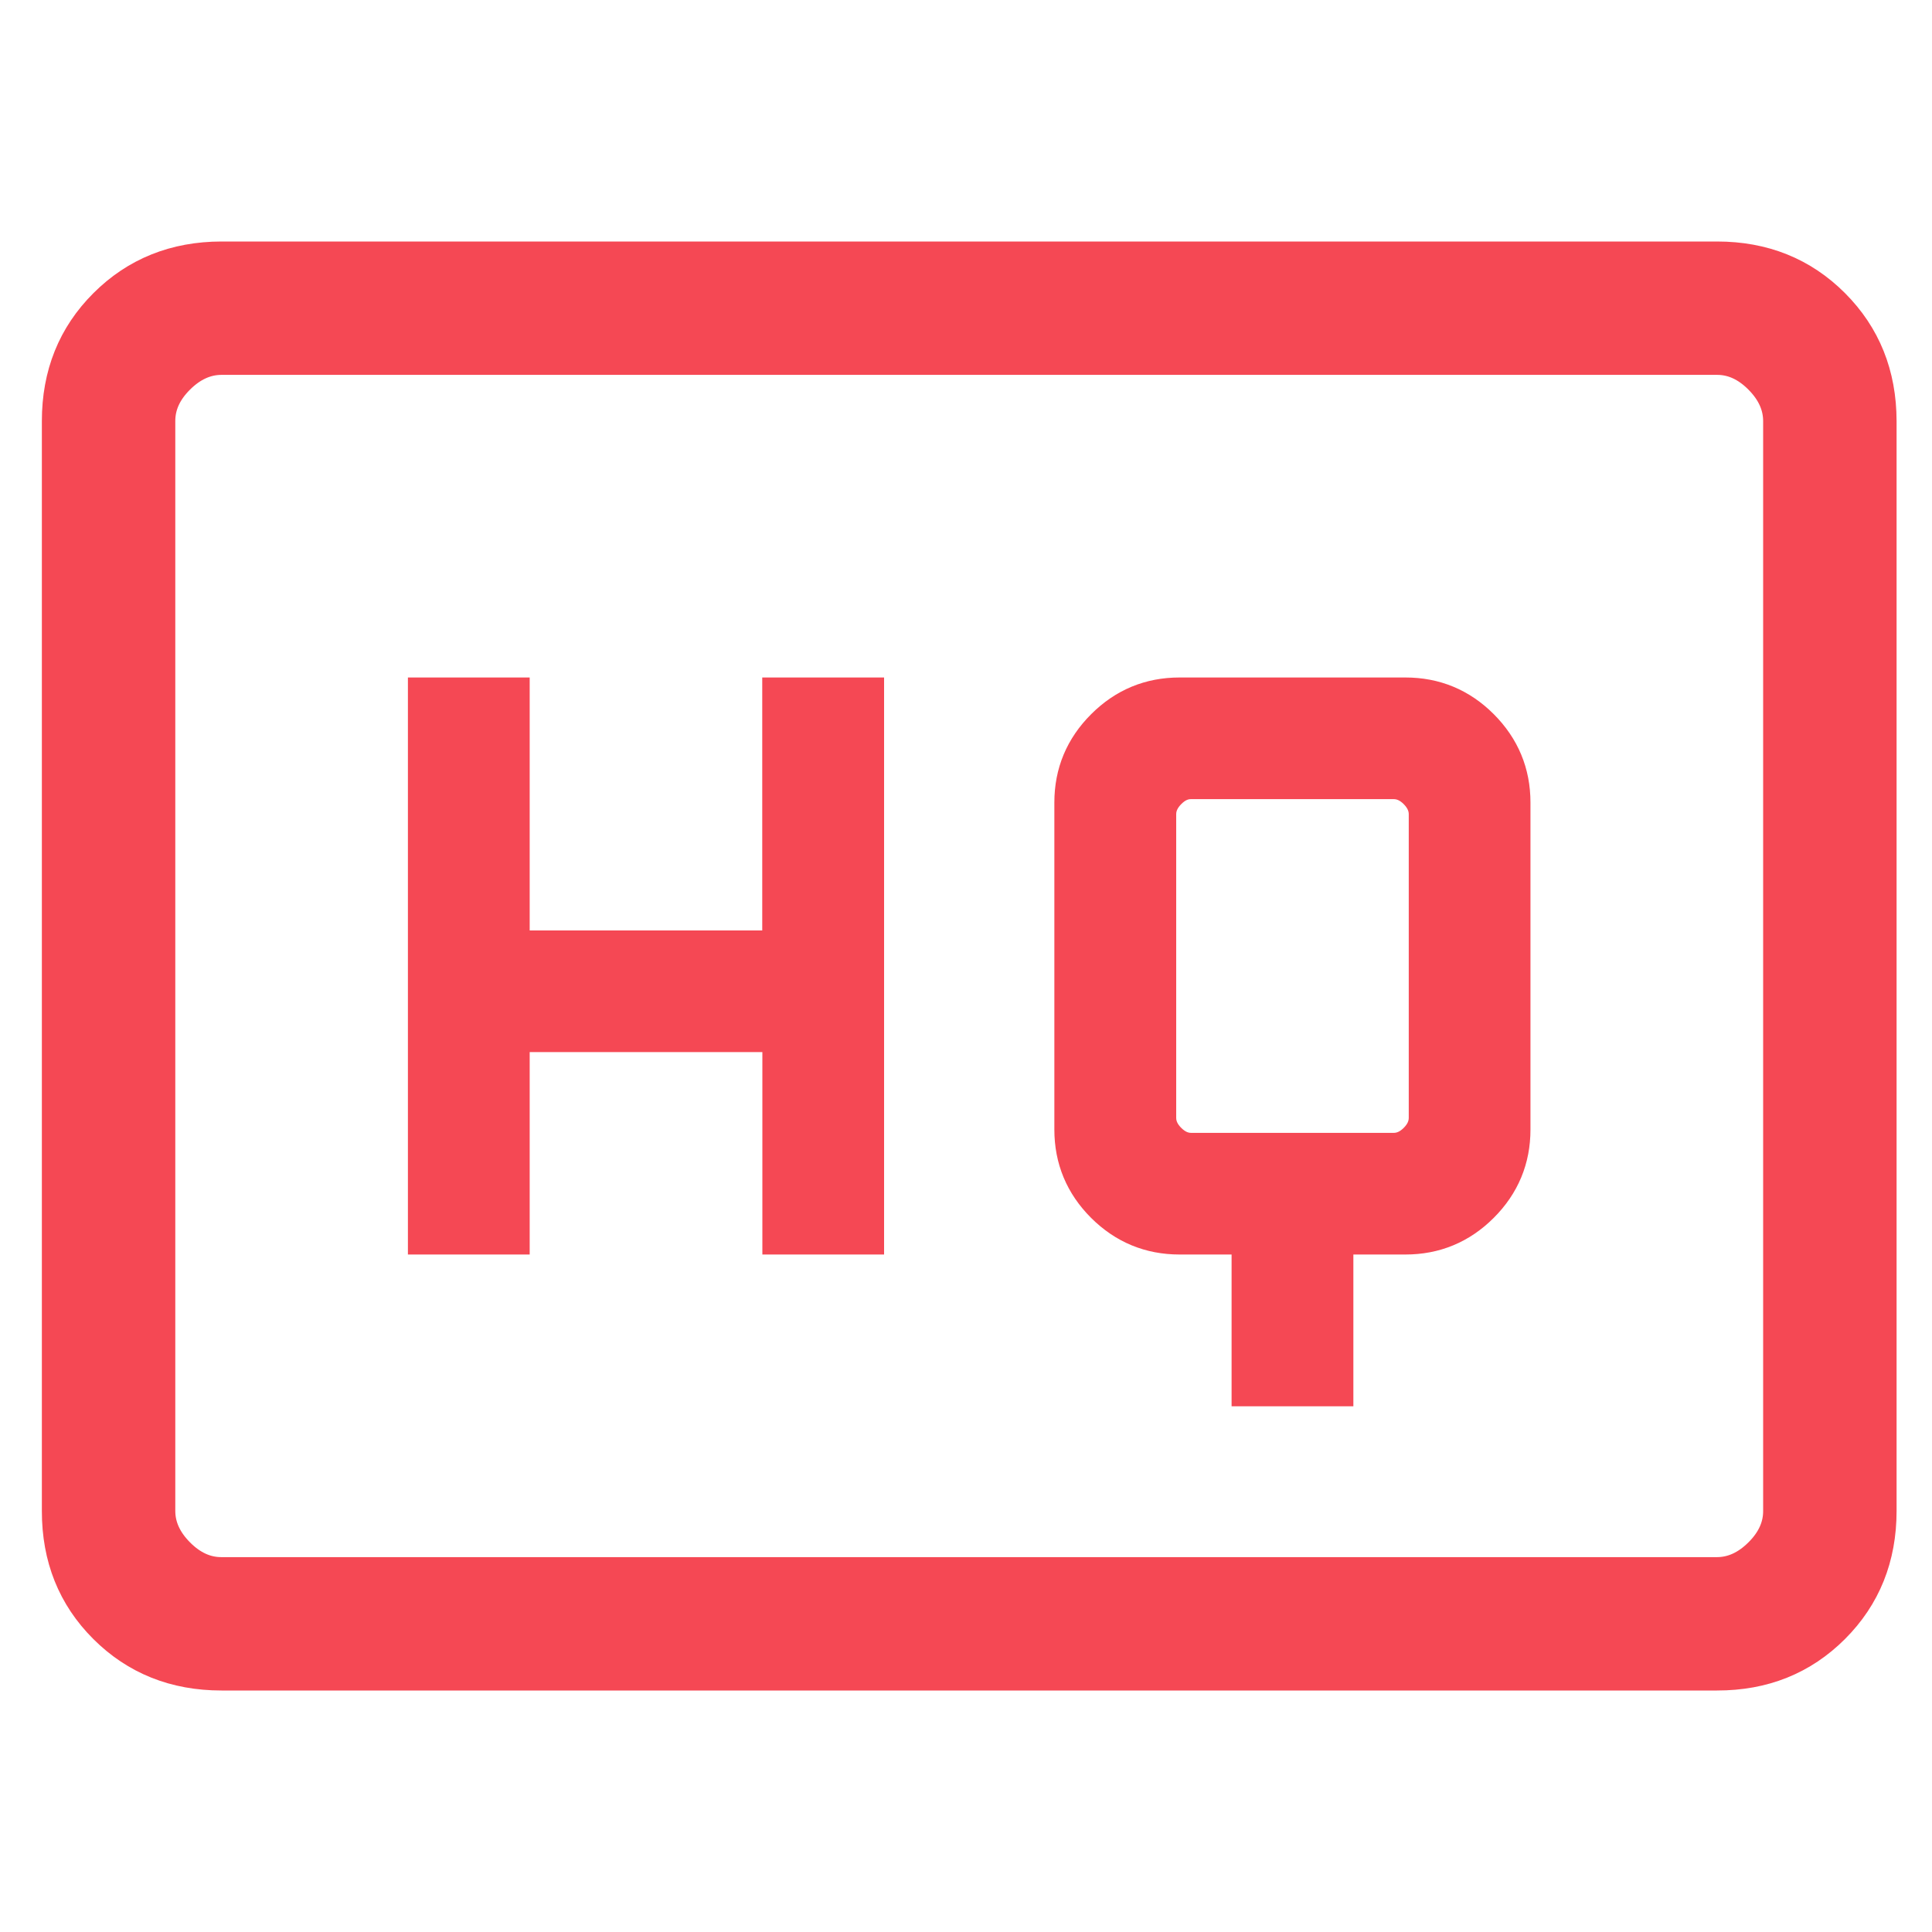 <svg fill="none" viewBox="0 0 300 300" height="300" width="300" xmlns:xlink="http://www.w3.org/1999/xlink" xmlns="http://www.w3.org/2000/svg">
<path d="M0 300L300 300L300 0L0 0L0 300Z" fill-opacity="0" fill="#FFFFFF">
</path>
<path d="M193.74 215.87L207.65 215.87L207.65 192.3L218.23 192.3C222.884 192.3 226.867 190.651 230.18 187.34C233.493 184.029 235.15 180.041 235.15 175.39L235.15 124.62C235.15 119.969 233.493 115.981 230.18 112.66C226.867 109.349 222.884 107.7 218.23 107.7L183.16 107.7C178.506 107.7 174.523 109.349 171.21 112.66C167.888 115.971 166.22 119.959 166.22 124.61L166.22 175.39C166.22 180.041 167.877 184.029 171.19 187.34C174.512 190.651 178.506 192.3 183.16 192.3L193.74 192.3L193.74 215.87ZM65.84 192.3L79.75 192.3L79.75 160.87L120.88 160.87L120.88 192.3L134.78 192.3L134.78 107.7L120.86 107.7L120.86 146.98L79.75 146.98L79.75 107.7L65.84 107.7L65.84 192.3ZM184.96 178.41C183.754 178.41 182.656 177.906 181.65 176.9C180.644 175.894 180.14 174.785 180.14 173.57L180.14 126.43C180.14 125.225 180.644 124.116 181.65 123.1C182.656 122.084 183.754 121.579 184.96 121.59L216.41 121.59C217.625 121.59 218.734 122.094 219.74 123.1C220.746 124.116 221.25 125.225 221.25 126.43L221.25 173.57C221.25 174.785 220.746 175.894 219.74 176.9C218.734 177.906 217.625 178.41 216.41 178.41L184.96 178.41ZM34.39 260C27.158 260 21.113 257.58 16.26 252.74C11.407 247.9 8.99 241.859 9 234.61L9 65.39C9 58.151 11.427 52.12 16.28 47.28C21.133 42.44 27.168 40.011 34.39 40L266.61 40C273.842 40 279.878 42.429 284.72 47.28C289.562 52.13 291.989 58.161 292 65.39L292 234.62C292 241.849 289.573 247.889 284.72 252.74C279.867 257.591 273.831 260.011 266.61 260L34.39 260ZM34.39 244.29L266.61 244.29C269.02 244.29 271.237 243.281 273.26 241.27C275.283 239.259 276.291 237.041 276.28 234.61L276.28 65.39C276.28 62.97 275.272 60.752 273.26 58.73C271.248 56.708 269.031 55.7 266.61 55.71L34.39 55.71C31.979 55.71 29.763 56.719 27.74 58.73C25.717 60.741 24.71 62.959 24.72 65.39L24.72 234.62C24.72 237.029 25.728 239.248 27.74 241.27C29.752 243.292 31.969 244.301 34.39 244.29Z" fill="#F54854">
</path>
<path d="M193.74 215.87L207.65 215.87L207.65 192.3L218.23 192.3C222.884 192.3 226.867 190.651 230.18 187.34C233.493 184.029 235.15 180.041 235.15 175.39L235.15 124.62C235.15 119.969 233.493 115.981 230.18 112.66C226.867 109.349 222.884 107.7 218.23 107.7L183.16 107.7C178.506 107.7 174.523 109.349 171.21 112.66C167.888 115.971 166.22 119.959 166.22 124.61L166.22 175.39C166.22 180.041 167.877 184.029 171.19 187.34C174.512 190.651 178.506 192.3 183.16 192.3L193.74 192.3L193.74 215.87ZM65.84 192.3L79.75 192.3L79.75 160.87L120.88 160.87L120.88 192.3L134.78 192.3L134.78 107.7L120.86 107.7L120.86 146.98L79.75 146.98L79.75 107.7L65.84 107.7L65.84 192.3ZM184.96 178.41C183.754 178.41 182.656 177.906 181.65 176.9C180.644 175.894 180.14 174.785 180.14 173.57L180.14 126.43C180.14 125.225 180.644 124.116 181.65 123.1C182.656 122.084 183.754 121.579 184.96 121.59L216.41 121.59C217.625 121.59 218.734 122.094 219.74 123.1C220.746 124.116 221.25 125.225 221.25 126.43L221.25 173.57C221.25 174.785 220.746 175.894 219.74 176.9C218.734 177.906 217.625 178.41 216.41 178.41L184.96 178.41ZM34.39 260C27.158 260 21.113 257.58 16.26 252.74C11.407 247.9 8.99 241.859 9 234.61L9 65.39C9 58.151 11.427 52.12 16.28 47.28C21.133 42.44 27.168 40.011 34.39 40L266.61 40C273.842 40 279.878 42.429 284.72 47.28C289.562 52.13 291.989 58.161 292 65.39L292 234.62C292 241.849 289.573 247.889 284.72 252.74C279.867 257.591 273.831 260.011 266.61 260L34.39 260ZM34.39 244.29L266.61 244.29C269.02 244.29 271.237 243.281 273.26 241.27C275.283 239.259 276.291 237.041 276.28 234.61L276.28 65.39C276.28 62.97 275.272 60.752 273.26 58.73C271.248 56.708 269.031 55.7 266.61 55.71L34.39 55.71C31.979 55.71 29.763 56.719 27.74 58.73C25.717 60.741 24.71 62.959 24.72 65.39L24.72 234.62C24.72 237.029 25.728 239.248 27.74 241.27C29.752 243.292 31.969 244.301 34.39 244.29ZM24.72 244.29L24.72 55.71" stroke-width="5" stroke="rgba(245, 72, 84, 1)" fill-rule="evenodd">
</path>
</svg>
